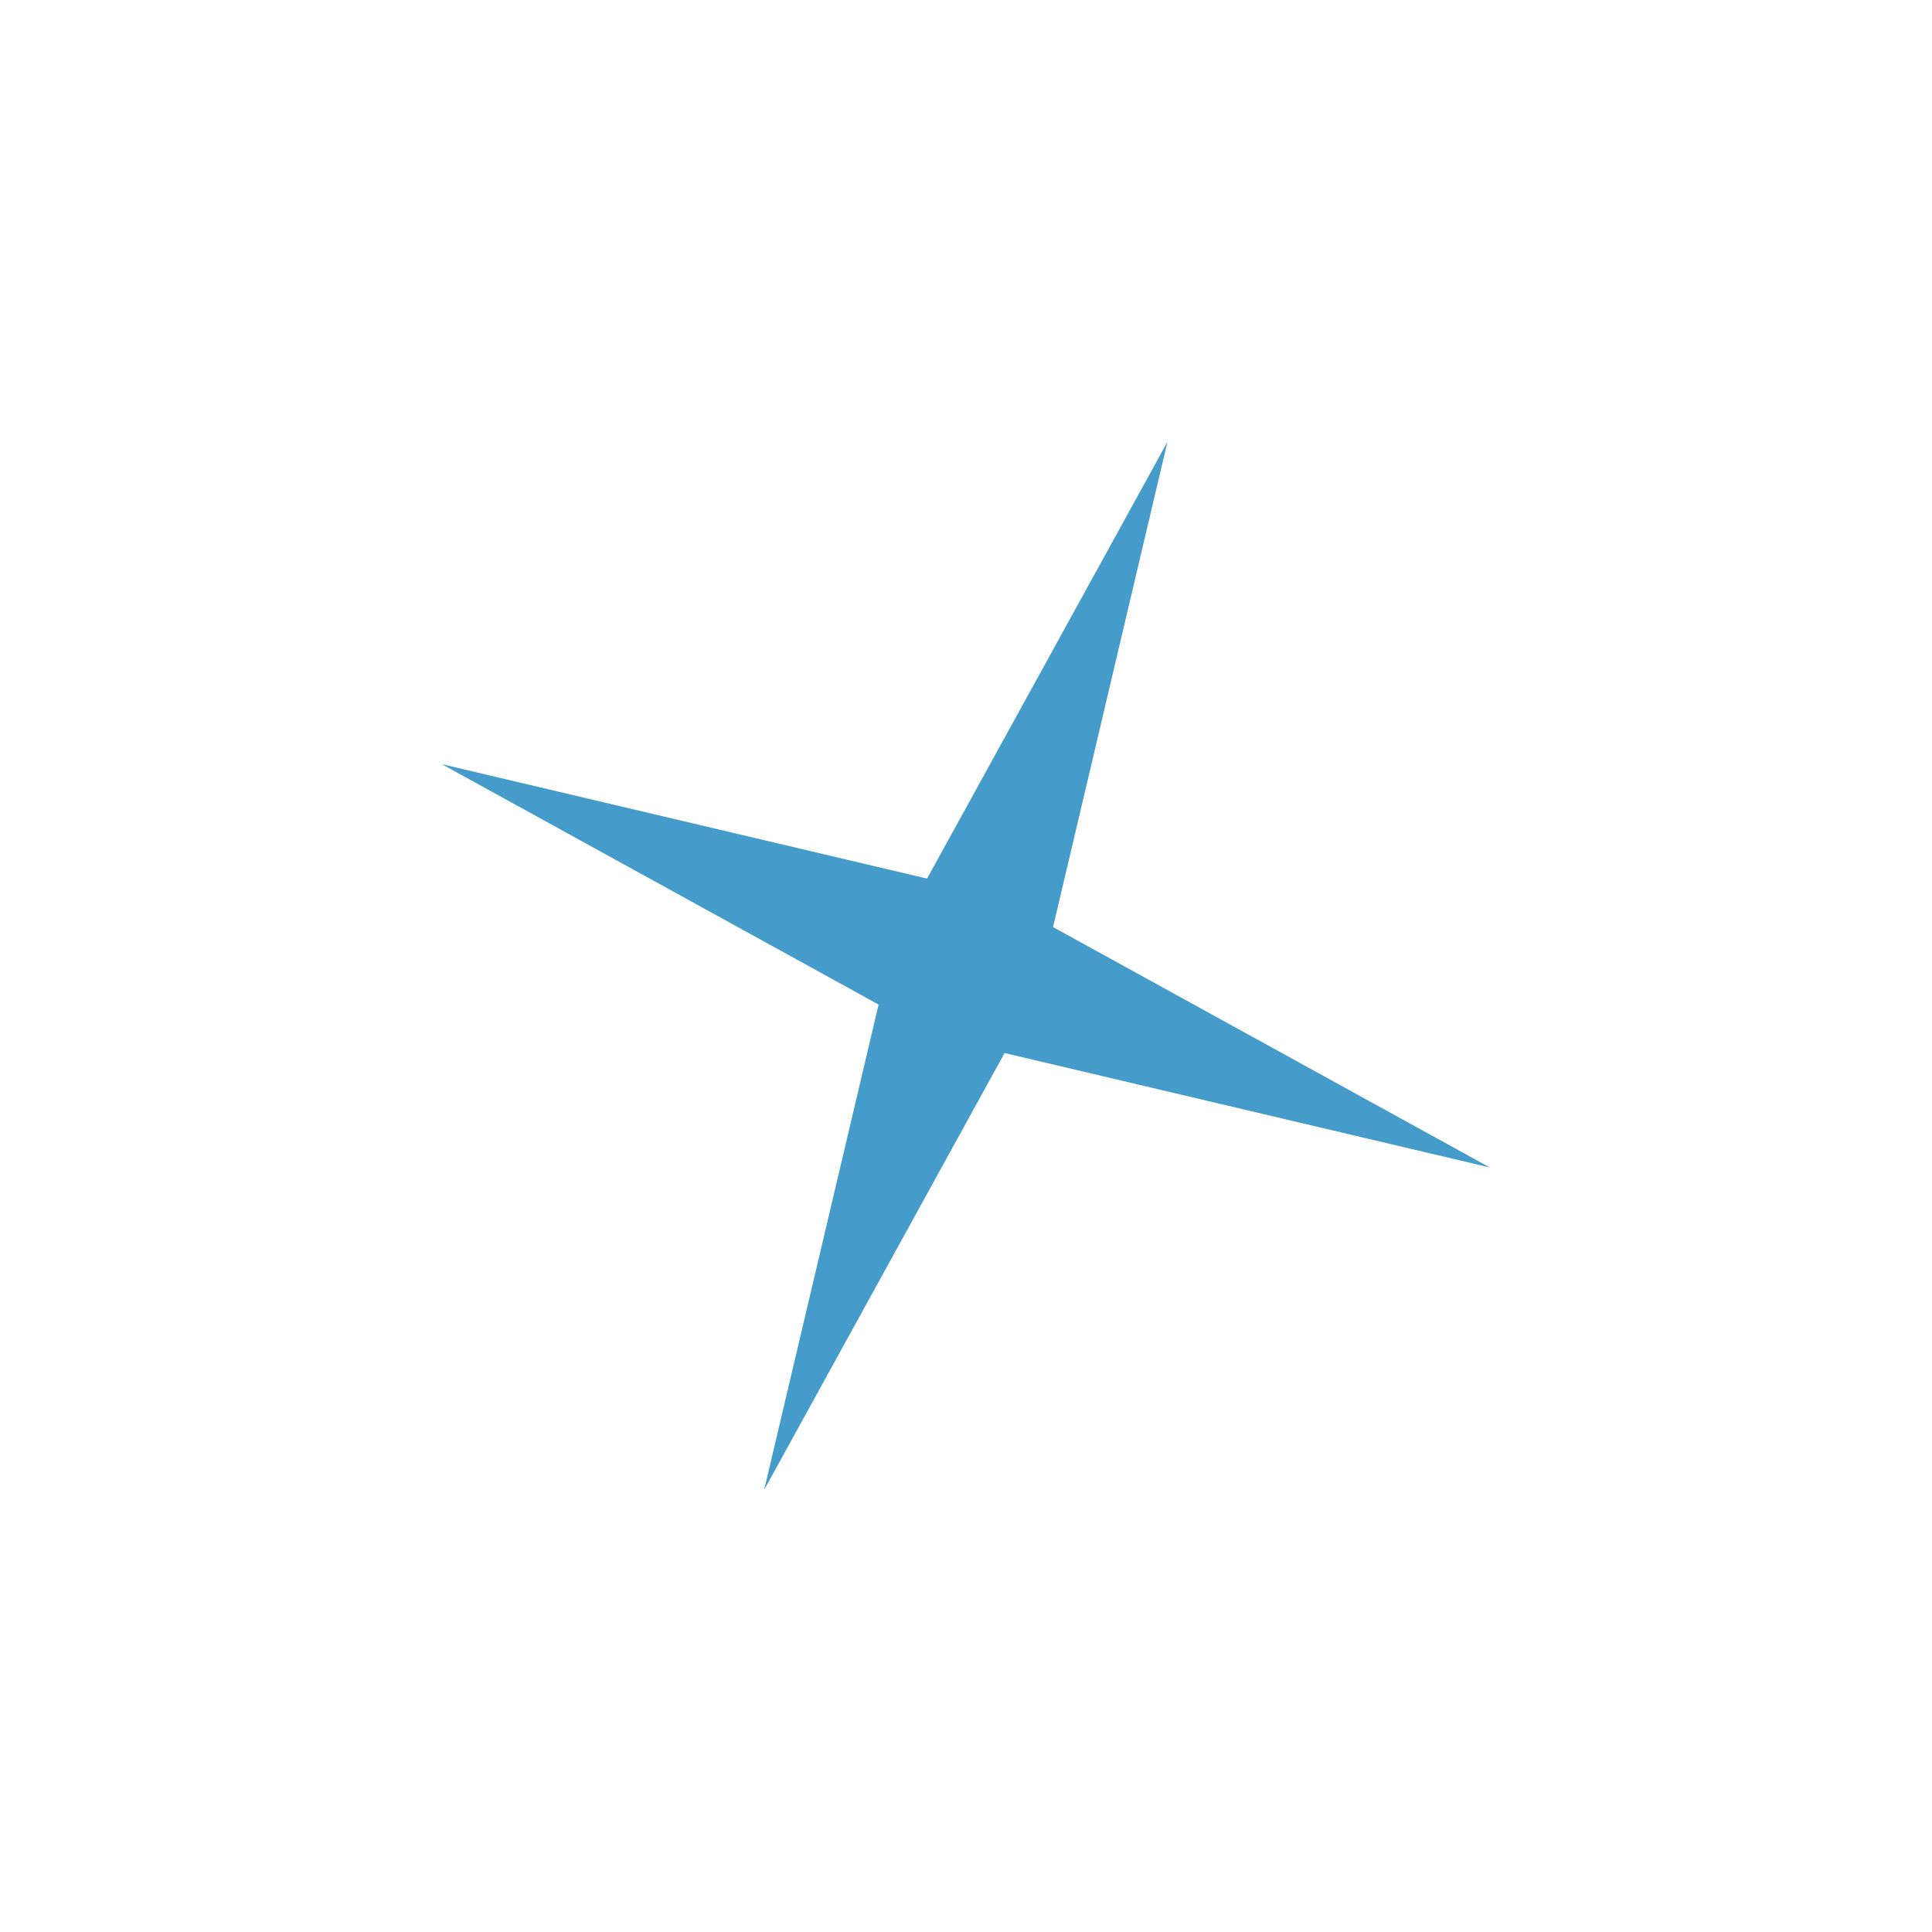 <?xml version="1.0" encoding="UTF-8"?> <svg xmlns="http://www.w3.org/2000/svg" width="1094" height="1094" viewBox="0 0 1094 1094" fill="none"> <g filter="url(#filter0_f_39_1018)"> <path d="M661.081 250.184L596.29 524.956L843.61 661.081L568.838 596.29L432.713 843.61L497.504 568.838L250.184 432.713L524.955 497.504L661.081 250.184Z" fill="#459BCA"></path> </g> <defs> <filter id="filter0_f_39_1018" x="0.184" y="0.184" width="1093.43" height="1093.43" filterUnits="userSpaceOnUse" color-interpolation-filters="sRGB"> <feFlood flood-opacity="0" result="BackgroundImageFix"></feFlood> <feBlend mode="normal" in="SourceGraphic" in2="BackgroundImageFix" result="shape"></feBlend> <feGaussianBlur stdDeviation="125" result="effect1_foregroundBlur_39_1018"></feGaussianBlur> </filter> </defs> </svg> 